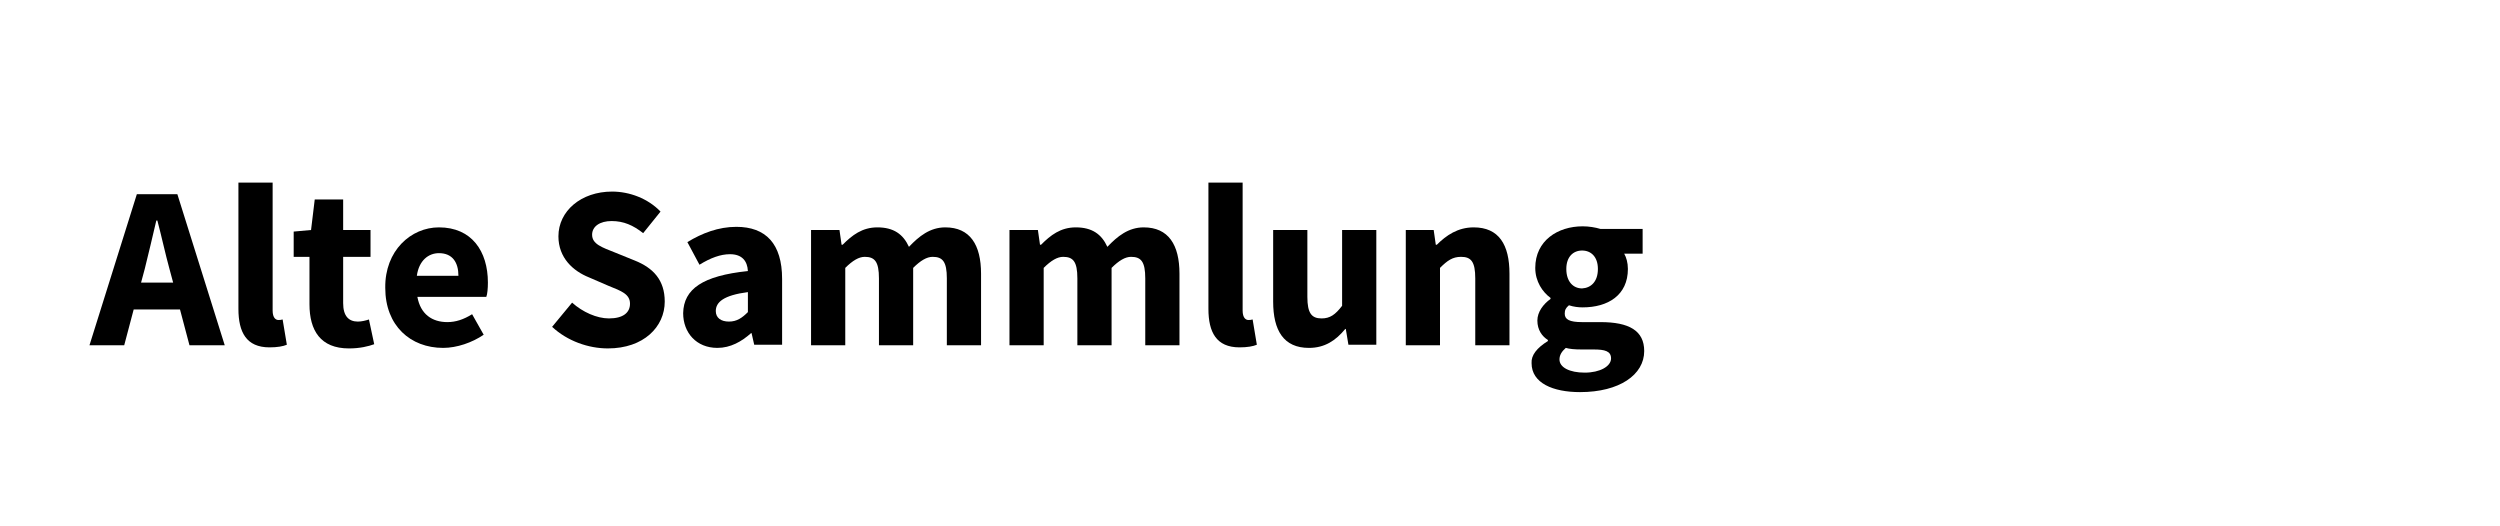 <?xml version="1.0" encoding="utf-8"?>
<!-- Generator: Adobe Illustrator 24.1.2, SVG Export Plug-In . SVG Version: 6.00 Build 0)  -->
<svg version="1.1" id="Ebene_1" xmlns="http://www.w3.org/2000/svg" xmlns:xlink="http://www.w3.org/1999/xlink" x="0px" y="0px"
	 viewBox="0 0 475 100" style="enable-background:new 0 0 475 100;" xml:space="preserve">
<style type="text/css">
	.st0{fill:none;}
	.st1{enable-background:new    ;}
</style>
<g>
	<rect y="0.2" class="st0" width="475" height="100"/>
	<g class="st1">
		<path d="M34.2,58.8h-8.8l-1.8,6.8H17l9-28.7h7.7l9,28.7H36L34.2,58.8z M32.9,53.7l-0.7-2.6c-0.8-2.9-1.5-6.2-2.3-9.2h-0.2
			c-0.7,3-1.5,6.4-2.2,9.2l-0.7,2.6H32.9z"/>
		<path d="M45.3,34.7h6.5V59c0,1.4,0.6,1.8,1.1,1.8c0.3,0,0.4,0,0.8-0.1l0.8,4.8c-0.7,0.3-1.8,0.5-3.3,0.5c-4.4,0-5.9-2.9-5.9-7.3
			L45.3,34.7L45.3,34.7z"/>
		<path d="M58.8,48.8h-3V44l3.3-0.3l0.7-5.8h5.4v5.8h5.2v5.1h-5.2v8.8c0,2.5,1.1,3.5,2.8,3.5c0.7,0,1.5-0.2,2.1-0.4l1,4.7
			c-1.1,0.4-2.7,0.8-4.8,0.8c-5.4,0-7.5-3.4-7.5-8.4V48.8z"/>
		<path d="M83.4,43.2c6.2,0,9.3,4.5,9.3,10.5c0,1.1-0.1,2.2-0.3,2.7H79.3c0.6,3.3,2.8,4.8,5.7,4.8c1.6,0,3.1-0.5,4.7-1.5l2.2,3.9
			c-2.2,1.5-5.1,2.5-7.7,2.5c-6.2,0-11-4.2-11-11.4C73.1,47.6,78.1,43.2,83.4,43.2z M87.1,52.4c0-2.5-1.1-4.3-3.7-4.3
			c-2,0-3.8,1.4-4.2,4.3H87.1z"/>
		<path d="M108.7,57.5c2,1.8,4.7,3,7,3c2.7,0,4-1.1,4-2.8c0-1.8-1.6-2.4-4.1-3.4l-3.7-1.6c-3-1.2-5.8-3.7-5.8-7.8
			c0-4.8,4.3-8.5,10.2-8.5c3.3,0,6.8,1.3,9.2,3.8l-3.3,4.1c-1.9-1.5-3.7-2.3-6-2.3c-2.2,0-3.7,1-3.7,2.6c0,1.8,1.9,2.4,4.4,3.4
			l3.7,1.5c3.5,1.4,5.7,3.7,5.7,7.8c0,4.8-4,8.9-10.8,8.9c-3.7,0-7.7-1.4-10.6-4.1L108.7,57.5z"/>
		<path d="M142.1,51.5c-0.1-1.9-1.1-3.2-3.4-3.2c-1.8,0-3.7,0.7-5.8,2l-2.3-4.3c2.8-1.7,5.9-2.9,9.3-2.9c5.6,0,8.7,3.2,8.7,9.9v12.5
			h-5.3l-0.5-2.2h-0.1c-1.8,1.6-3.9,2.8-6.4,2.8c-4,0-6.5-2.9-6.5-6.6C129.9,54.9,133.5,52.4,142.1,51.5z M138.5,61.1
			c1.5,0,2.5-0.7,3.6-1.8v-3.8c-4.6,0.6-6.1,1.9-6.1,3.6C136,60.4,137,61.1,138.5,61.1z"/>
		<path d="M154.2,43.7h5.3l0.4,2.8h0.2c1.8-1.8,3.7-3.3,6.6-3.3c3.1,0,4.9,1.3,6,3.7c1.9-2,4-3.7,6.9-3.7c4.7,0,6.8,3.3,6.8,8.8
			v13.6h-6.5V52.9c0-3.2-0.8-4.1-2.7-4.1c-1.1,0-2.3,0.7-3.7,2.1v14.7H167V52.9c0-3.2-0.8-4.1-2.7-4.1c-1.1,0-2.3,0.7-3.7,2.1v14.7
			h-6.5V43.7H154.2z"/>
		<path d="M191.9,43.7h5.3l0.4,2.8h0.2c1.8-1.8,3.7-3.3,6.6-3.3c3.1,0,4.9,1.3,6,3.7c1.9-2,4-3.7,6.9-3.7c4.7,0,6.8,3.3,6.8,8.8
			v13.6h-6.5V52.9c0-3.2-0.8-4.1-2.7-4.1c-1.1,0-2.3,0.7-3.7,2.1v14.7h-6.5V52.9c0-3.2-0.8-4.1-2.7-4.1c-1.1,0-2.3,0.7-3.7,2.1v14.7
			h-6.5V43.7H191.9z"/>
		<path d="M229.6,34.7h6.5V59c0,1.4,0.6,1.8,1.1,1.8c0.3,0,0.4,0,0.8-0.1l0.8,4.8c-0.7,0.3-1.8,0.5-3.3,0.5c-4.4,0-5.9-2.9-5.9-7.3
			L229.6,34.7L229.6,34.7z"/>
		<path d="M241.9,43.7h6.5v12.7c0,3.1,0.8,4.1,2.7,4.1c1.6,0,2.6-0.7,3.9-2.4V43.7h6.5v21.8h-5.3l-0.5-3h-0.1
			c-1.8,2.2-3.9,3.6-6.9,3.6c-4.8,0-6.8-3.3-6.8-8.8L241.9,43.7L241.9,43.7z"/>
		<path d="M267.1,43.7h5.3l0.4,2.8h0.2c1.8-1.8,4-3.3,7-3.3c4.8,0,6.8,3.3,6.8,8.8v13.6h-6.5V52.9c0-3.2-0.8-4.1-2.7-4.1
			c-1.6,0-2.6,0.7-4,2.1v14.7h-6.5V43.7z"/>
		<path d="M294.1,64.8v-0.2c-1.1-0.7-2-1.9-2-3.7c0-1.6,1.1-3.1,2.5-4.1v-0.2c-1.5-1.1-2.9-3.1-2.9-5.7c0-5.2,4.3-7.9,9-7.9
			c1.2,0,2.4,0.2,3.4,0.5h8v4.7h-3.5c0.4,0.7,0.7,1.7,0.7,2.9c0,5-3.8,7.3-8.6,7.3c-0.8,0-1.7-0.1-2.6-0.4c-0.6,0.5-0.8,0.9-0.8,1.6
			c0,1.1,0.9,1.6,3.3,1.6h3.5c5.4,0,8.3,1.6,8.3,5.5c0,4.5-4.7,7.8-12.2,7.8c-5.1,0-9.2-1.7-9.2-5.5C290.9,67.5,292,66.1,294.1,64.8
			z M301.1,70.8c2.9,0,5-1.2,5-2.7c0-1.4-1.2-1.7-3.3-1.7h-2.2c-1.5,0-2.4-0.1-3.1-0.3c-0.8,0.7-1.2,1.4-1.2,2.2
			C296.3,69.8,298.2,70.8,301.1,70.8z M303.6,51.1c0-2.3-1.3-3.5-3-3.5c-1.7,0-3,1.2-3,3.5c0,2.4,1.3,3.7,3,3.7
			C302.3,54.7,303.6,53.5,303.6,51.1z"/>
	</g>
</g>
</svg>
